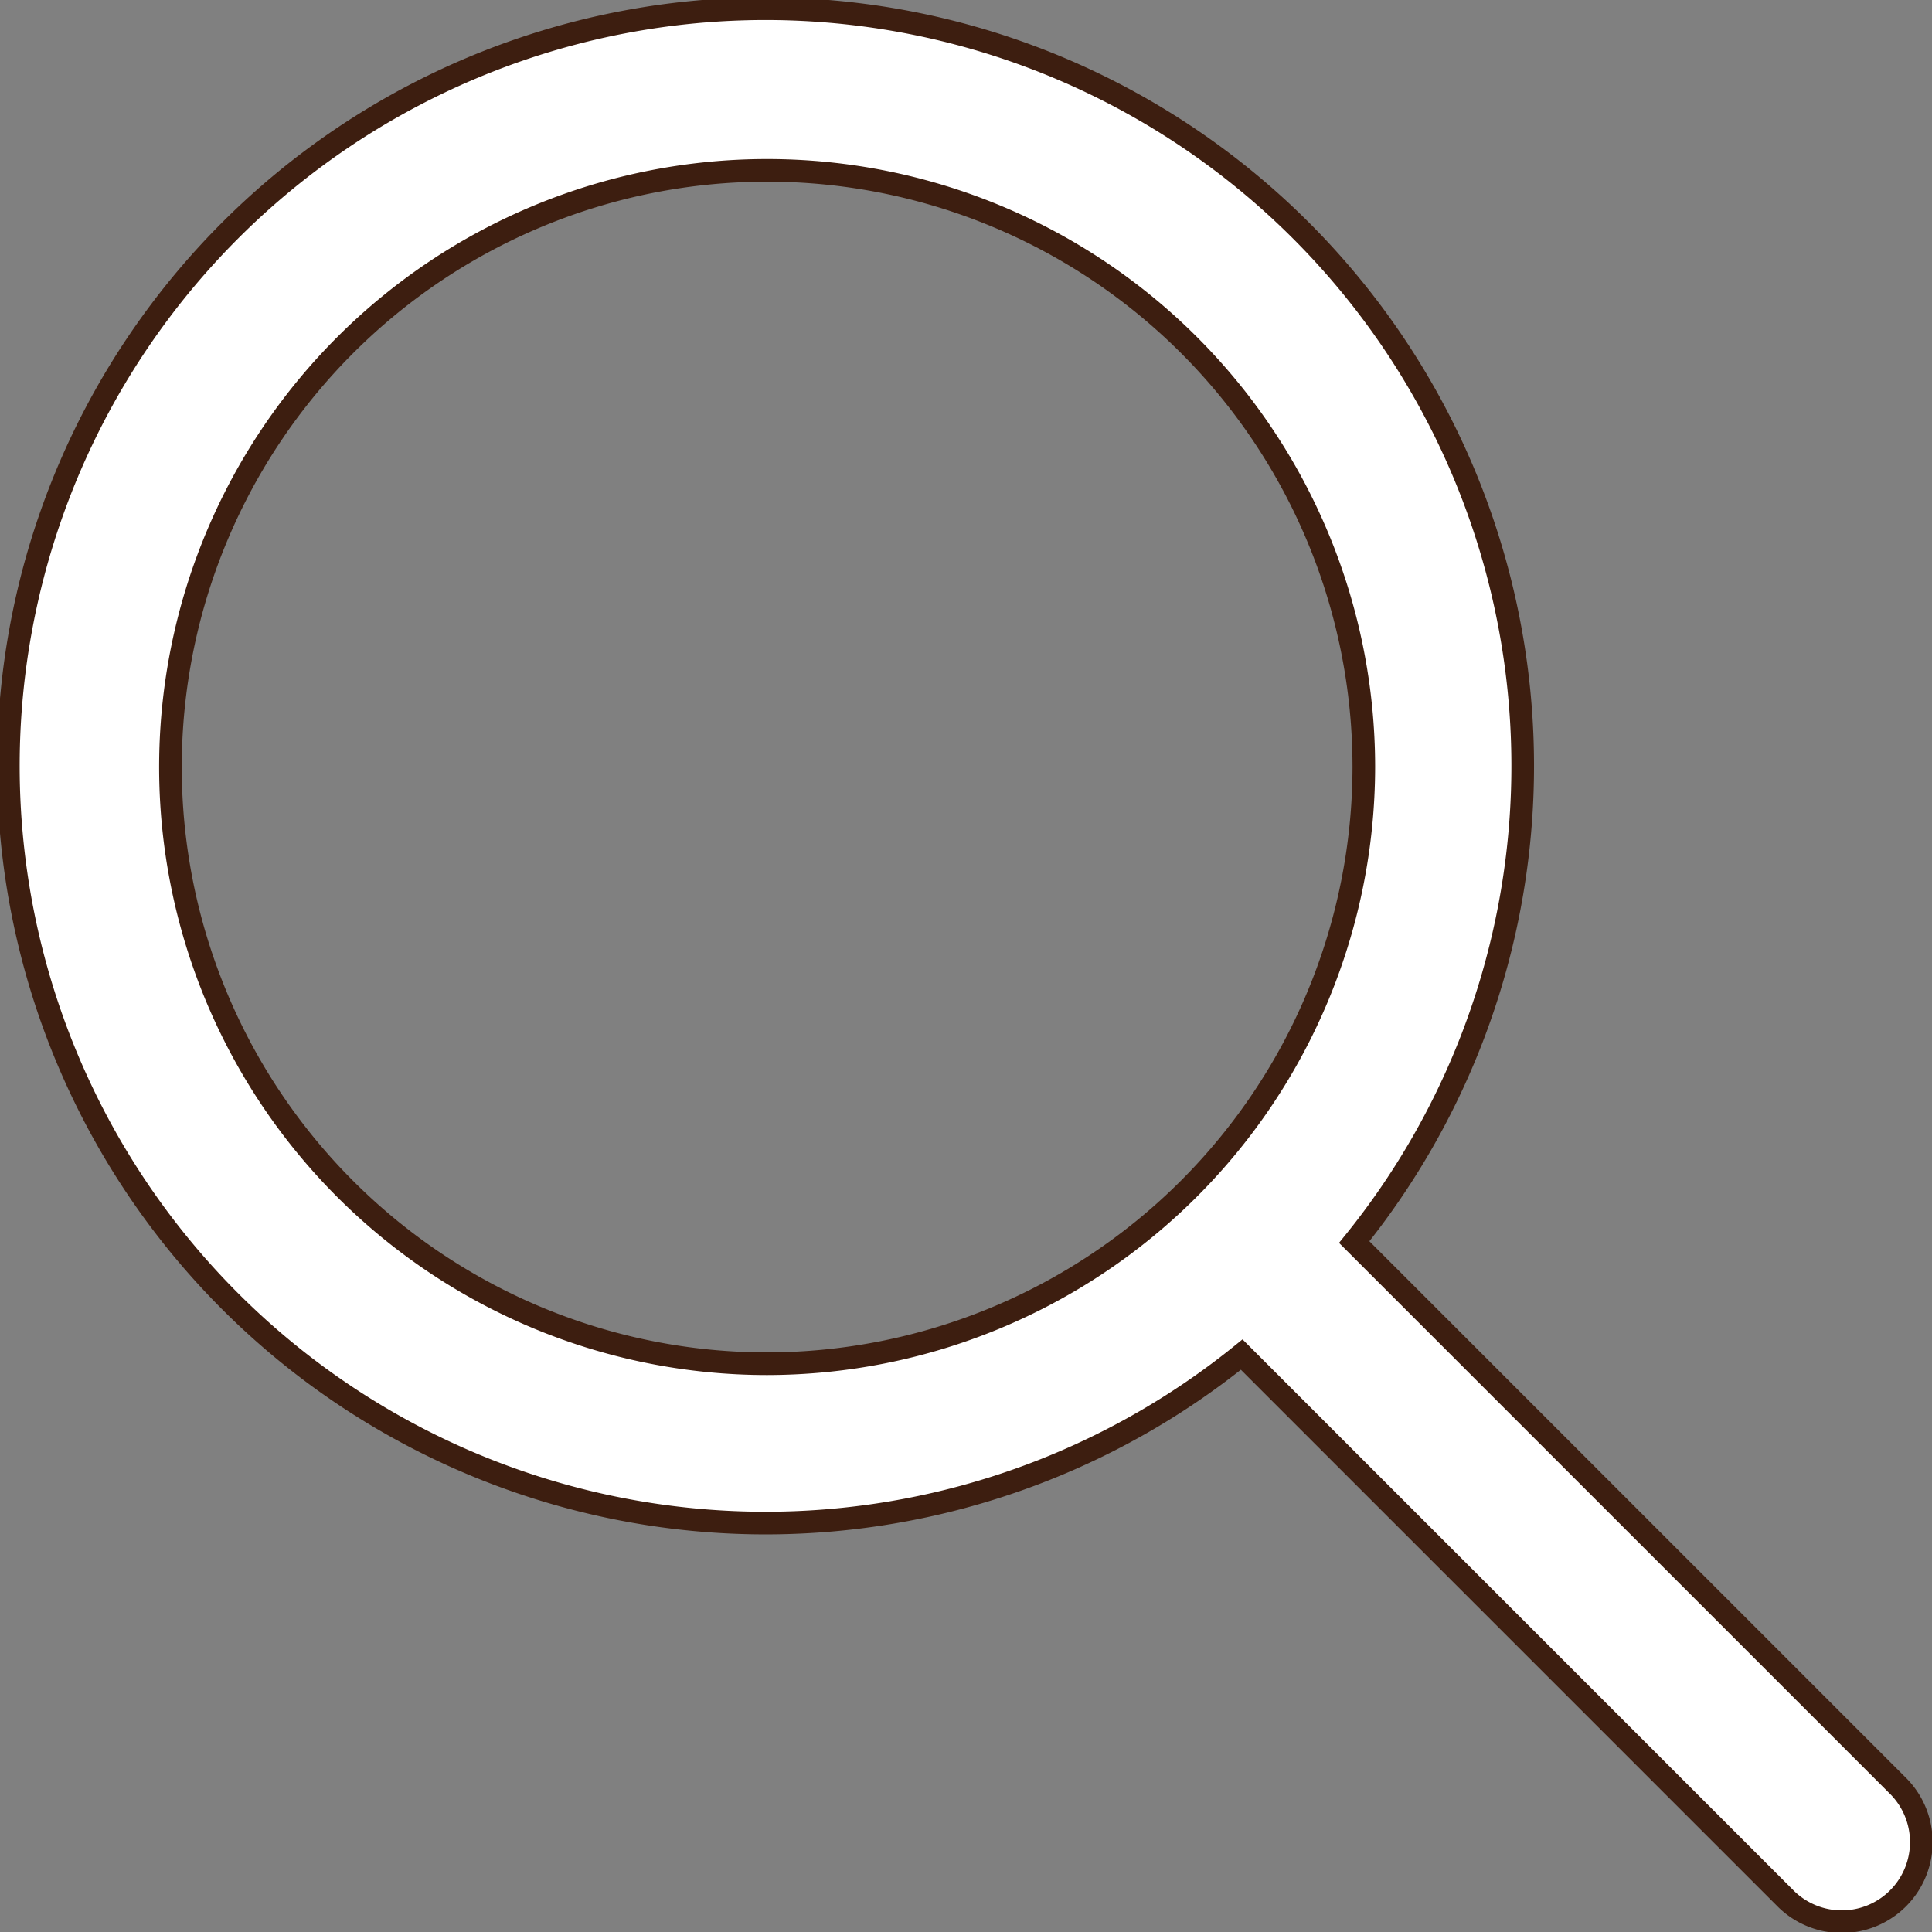 <svg xmlns="http://www.w3.org/2000/svg" width="21.344" height="21.344" viewBox="0 0 21.344 21.344">
  <rect x="0" y="0" width="21.344" height="21.344" fill="#808080" stroke="none"/>
  <g id="loupe" transform="translate(0.125 0.122)">
    <g id="Group_4341" data-name="Group 4341" transform="translate(0 0.003)">
      <path id="Path_277" data-name="Path 277" d="M20.836,19.6l-6-6a8.365,8.365,0,1,0-1.243,1.243l6,6A.879.879,0,1,0,20.836,19.6ZM8.35,14.944a6.592,6.592,0,1,1,6.592-6.592A6.6,6.6,0,0,1,8.35,14.944Z" transform="translate(0 -0.003)" fill="#fff" stroke="#3d1e10" stroke-width="0.25"/>
    </g>
  </g>
</svg>
